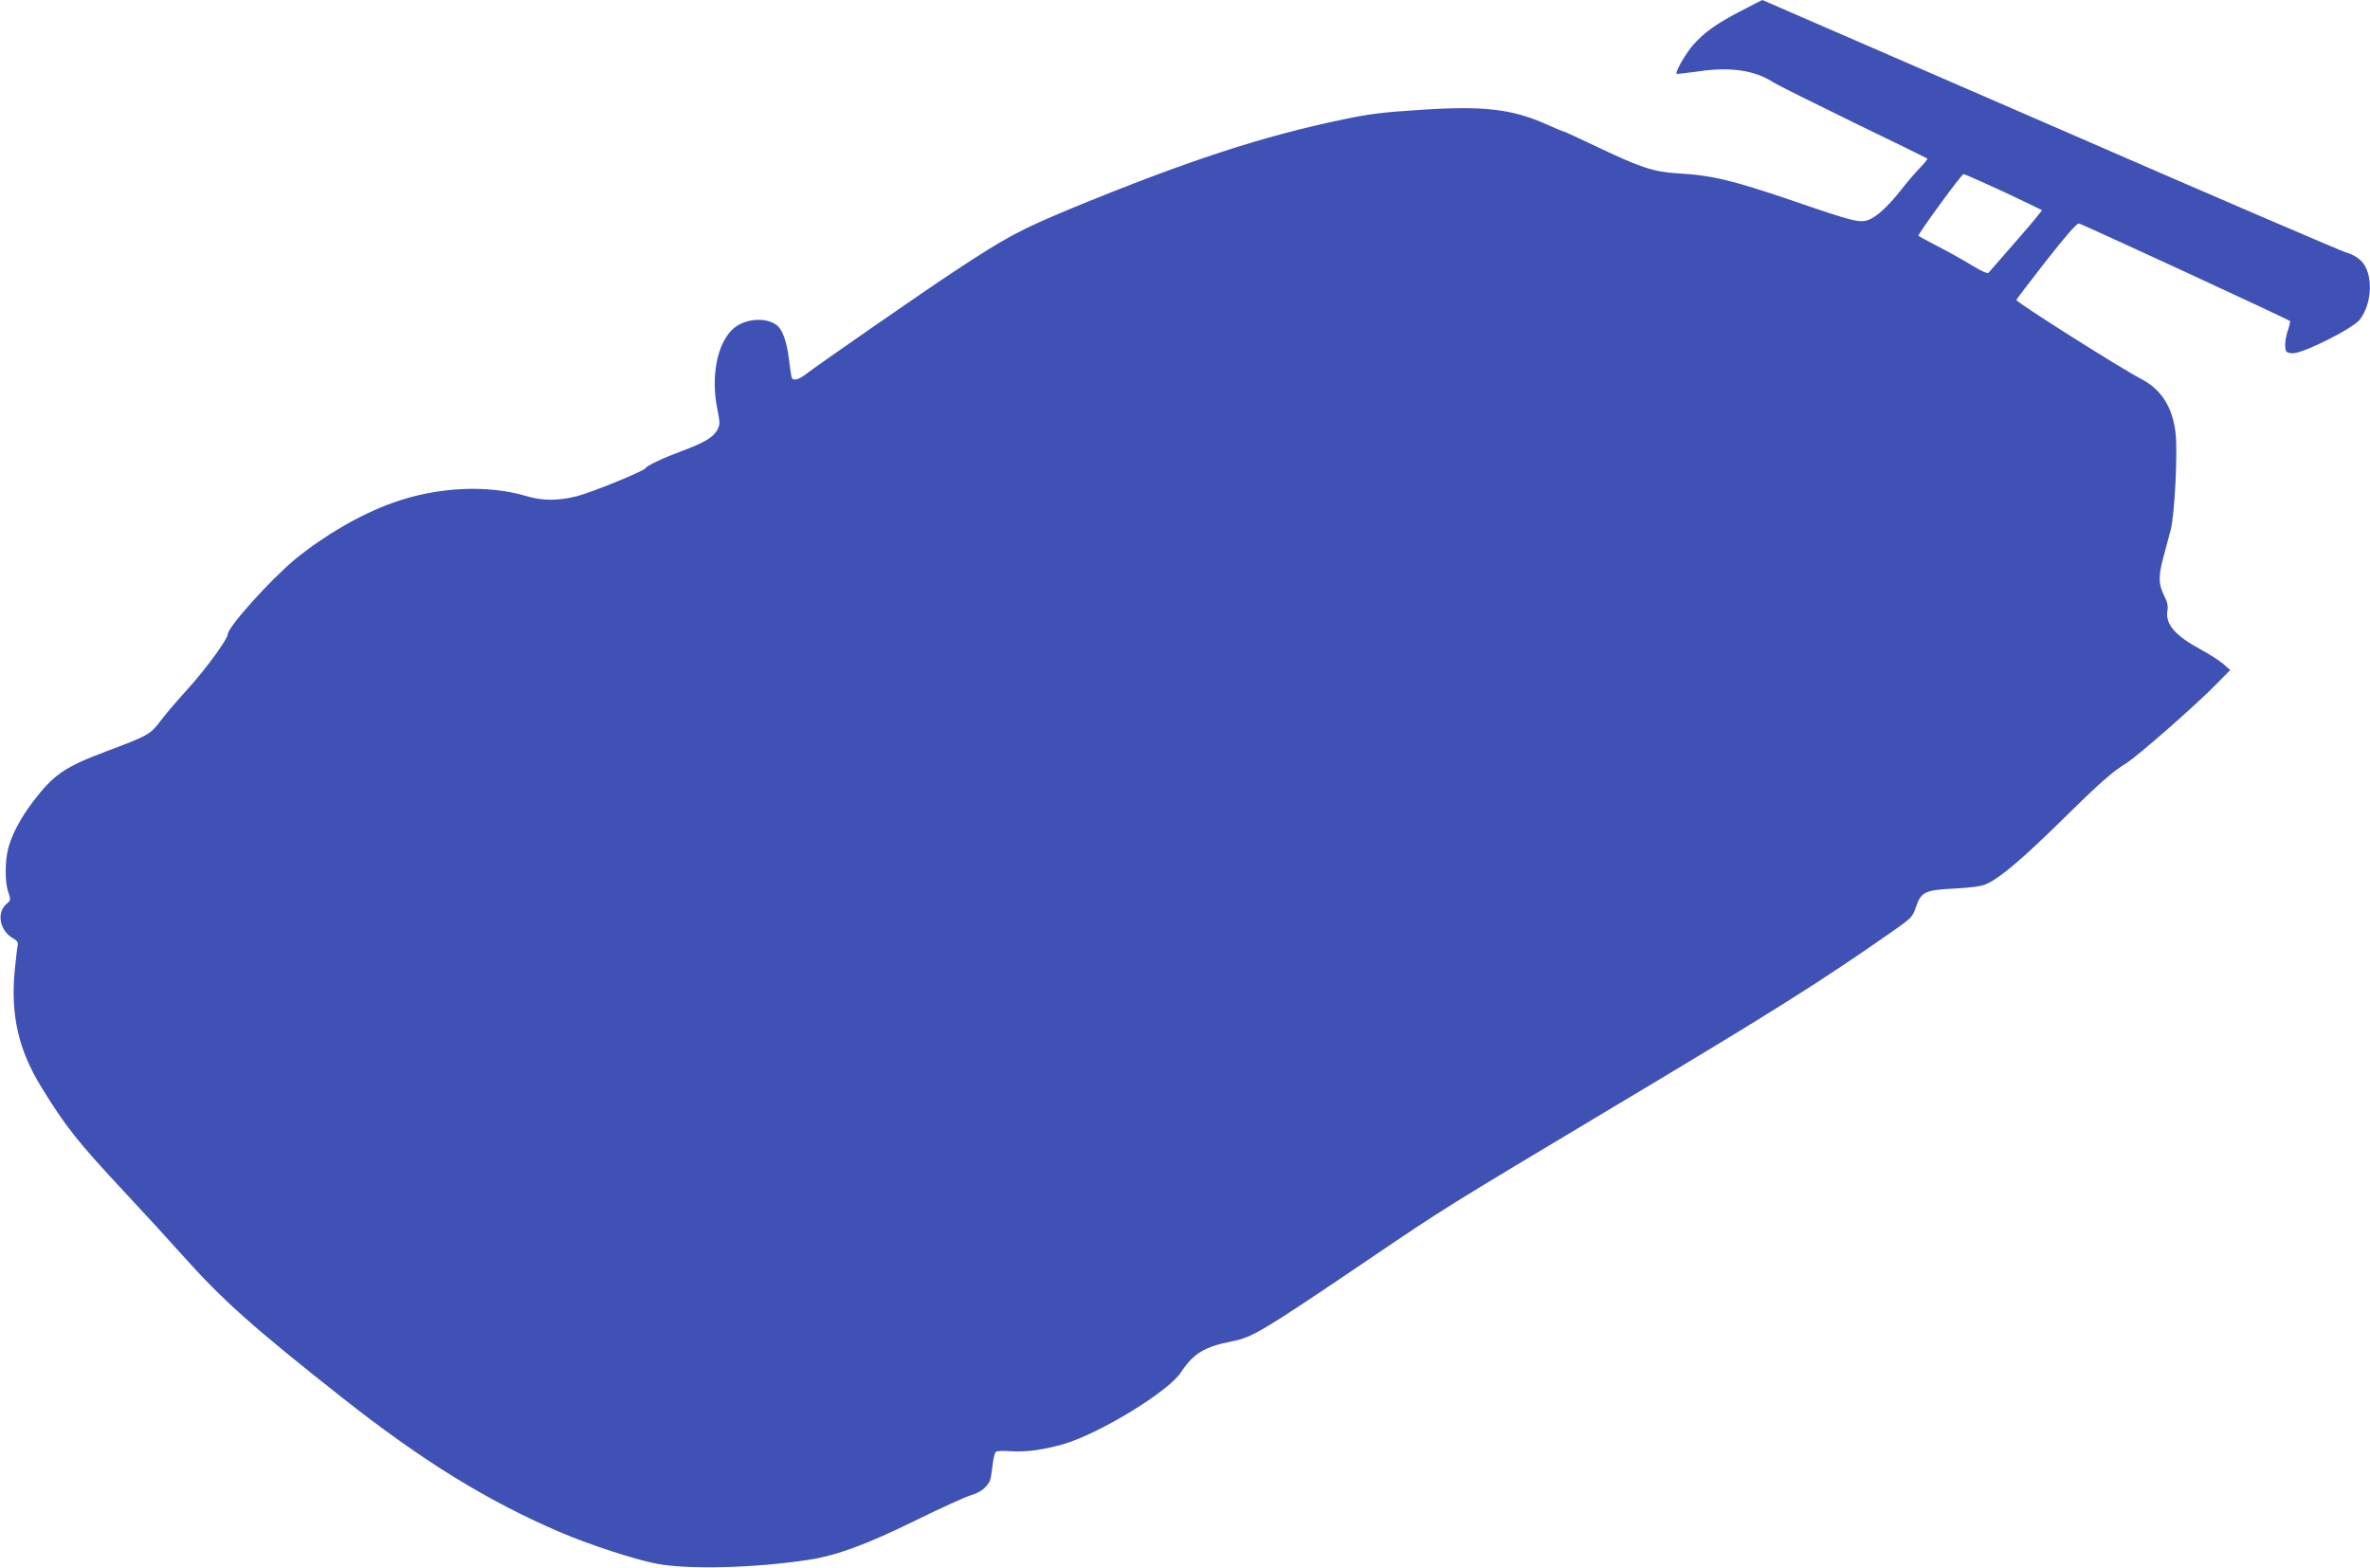 <?xml version="1.0" standalone="no"?>
<!DOCTYPE svg PUBLIC "-//W3C//DTD SVG 20010904//EN"
 "http://www.w3.org/TR/2001/REC-SVG-20010904/DTD/svg10.dtd">
<svg version="1.0" xmlns="http://www.w3.org/2000/svg"
 width="1280pt" height="847pt" viewBox="0 0 1280 847"
 preserveAspectRatio="xMidYMid meet">
<g transform="translate(0,847) scale(0.1,-0.1)"
fill="#3f51b5" stroke="none">
<path d="M9403 8411 c-133 -69 -196 -114 -257 -182 -40 -45 -100 -148 -91
-158 2 -1 57 5 122 14 171 25 302 5 401 -60 20 -13 215 -110 432 -216 217
-105 397 -193 399 -195 3 -3 -16 -26 -41 -52 -25 -26 -70 -78 -100 -117 -71
-91 -136 -149 -180 -164 -46 -15 -86 -5 -377 95 -354 121 -460 147 -653 158
-128 8 -196 31 -420 137 -102 49 -190 89 -193 89 -4 0 -43 16 -87 36 -191 86
-344 104 -698 80 -187 -12 -270 -22 -406 -51 -431 -89 -846 -225 -1459 -477
-286 -119 -355 -155 -640 -343 -151 -99 -730 -500 -811 -562 -31 -23 -59 -30
-67 -15 -3 4 -10 50 -16 102 -13 103 -37 167 -73 189 -65 41 -175 27 -233 -29
-83 -80 -116 -255 -81 -428 15 -74 15 -85 1 -112 -21 -41 -71 -71 -190 -115
-107 -40 -190 -79 -199 -94 -10 -16 -291 -131 -371 -151 -98 -25 -185 -25
-266 -1 -214 65 -488 52 -729 -35 -173 -62 -363 -172 -523 -302 -135 -111
-367 -369 -367 -408 0 -25 -121 -191 -215 -294 -53 -58 -119 -135 -146 -171
-56 -75 -68 -82 -298 -168 -223 -84 -282 -125 -393 -271 -68 -90 -113 -176
-133 -250 -19 -71 -19 -186 0 -239 14 -41 14 -43 -11 -64 -54 -47 -35 -145 37
-185 21 -12 28 -22 25 -37 -3 -11 -10 -71 -16 -132 -24 -241 19 -432 142 -632
133 -217 195 -295 457 -576 103 -110 241 -261 307 -335 215 -241 382 -390 864
-770 431 -340 781 -556 1175 -725 158 -68 414 -151 525 -171 175 -32 532 -22
819 22 150 23 315 84 579 214 132 65 265 125 294 134 49 14 82 38 103 75 4 7
11 45 15 83 4 39 13 74 20 78 6 4 44 5 84 2 80 -5 173 8 281 39 194 57 565
283 633 387 68 103 126 138 277 168 110 22 159 51 725 434 436 295 394 269
1370 853 848 507 1087 658 1487 938 85 60 93 68 110 118 28 84 48 94 206 102
86 4 146 12 172 23 72 31 188 128 400 336 220 216 277 267 360 319 62 39 372
311 480 421 l80 81 -37 33 c-21 18 -74 52 -118 76 -142 76 -196 138 -184 212
4 24 0 47 -15 75 -34 67 -35 108 -7 213 14 52 32 120 40 150 21 82 38 417 26
520 -16 142 -78 238 -187 294 -100 51 -673 413 -673 426 0 3 72 97 160 210
109 139 166 204 178 203 15 -2 1130 -517 1140 -527 2 -3 -3 -27 -13 -55 -9
-28 -15 -65 -13 -83 3 -30 6 -33 38 -36 53 -4 327 133 365 182 49 64 67 166
45 248 -17 61 -54 95 -123 116 -34 11 -756 321 -1604 691 -849 369 -1544 671
-1545 671 -2 0 -53 -27 -115 -59z m1417 -976 c112 -53 206 -98 208 -100 2 -2
-60 -77 -139 -167 -78 -90 -146 -167 -150 -172 -5 -5 -44 13 -91 42 -46 28
-128 74 -183 102 -55 29 -102 54 -104 56 -6 6 233 334 244 334 5 0 102 -43
215 -95z"/>
</g>
</svg>

